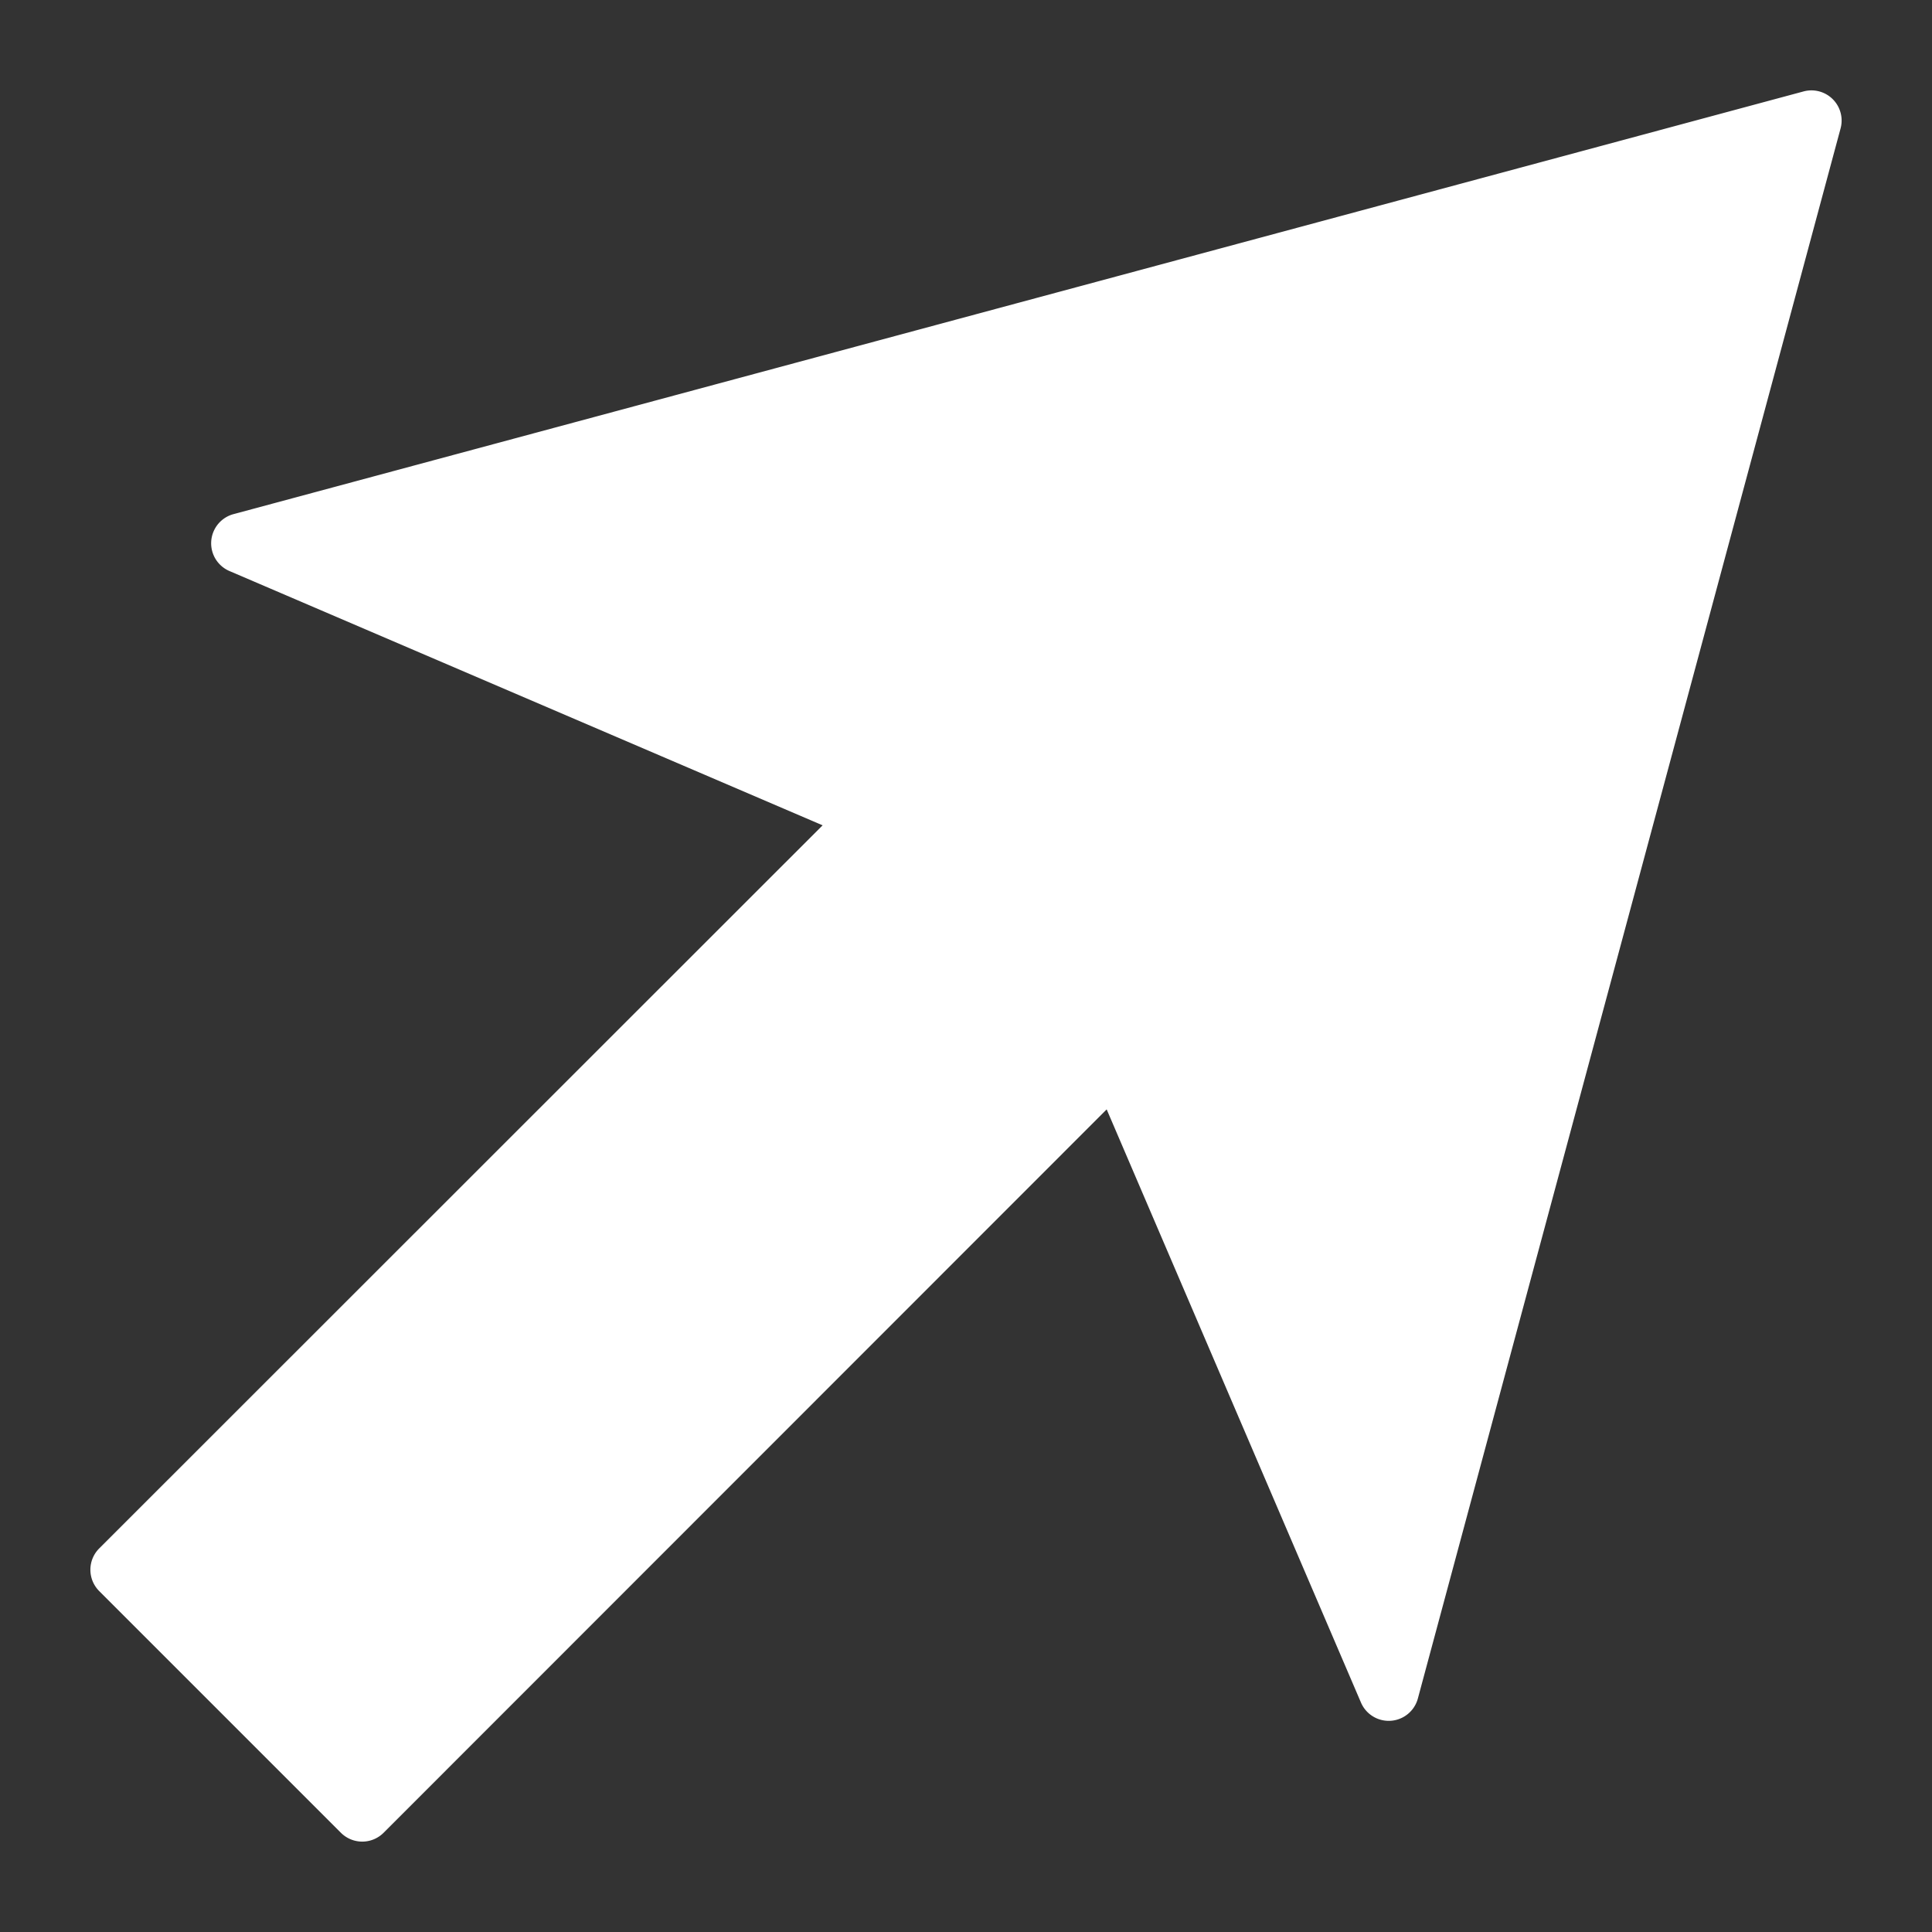 <svg xmlns="http://www.w3.org/2000/svg" viewBox="0 0 64 64"><rect x="0" y="0" width="64" height="64" fill="#333333" stroke="none"/><title>64 cursor 48</title><g fill="#fff" class="nc-icon-wrapper"><path fill="#fff" d="M3.29 51.29l23.96-23.95-19.64-8.42a1 1 0 0 1 0.13-1.89l52-14a1 1 0 0 1 1.23 1.23l-14 52a1 1 0 0 1-1.89 0.13l-8.42-19.64-23.95 23.96a1 1 0 0 1-1.42 0l-8-8a1 1 0 0 1 0-1.42z"></path></g></svg>